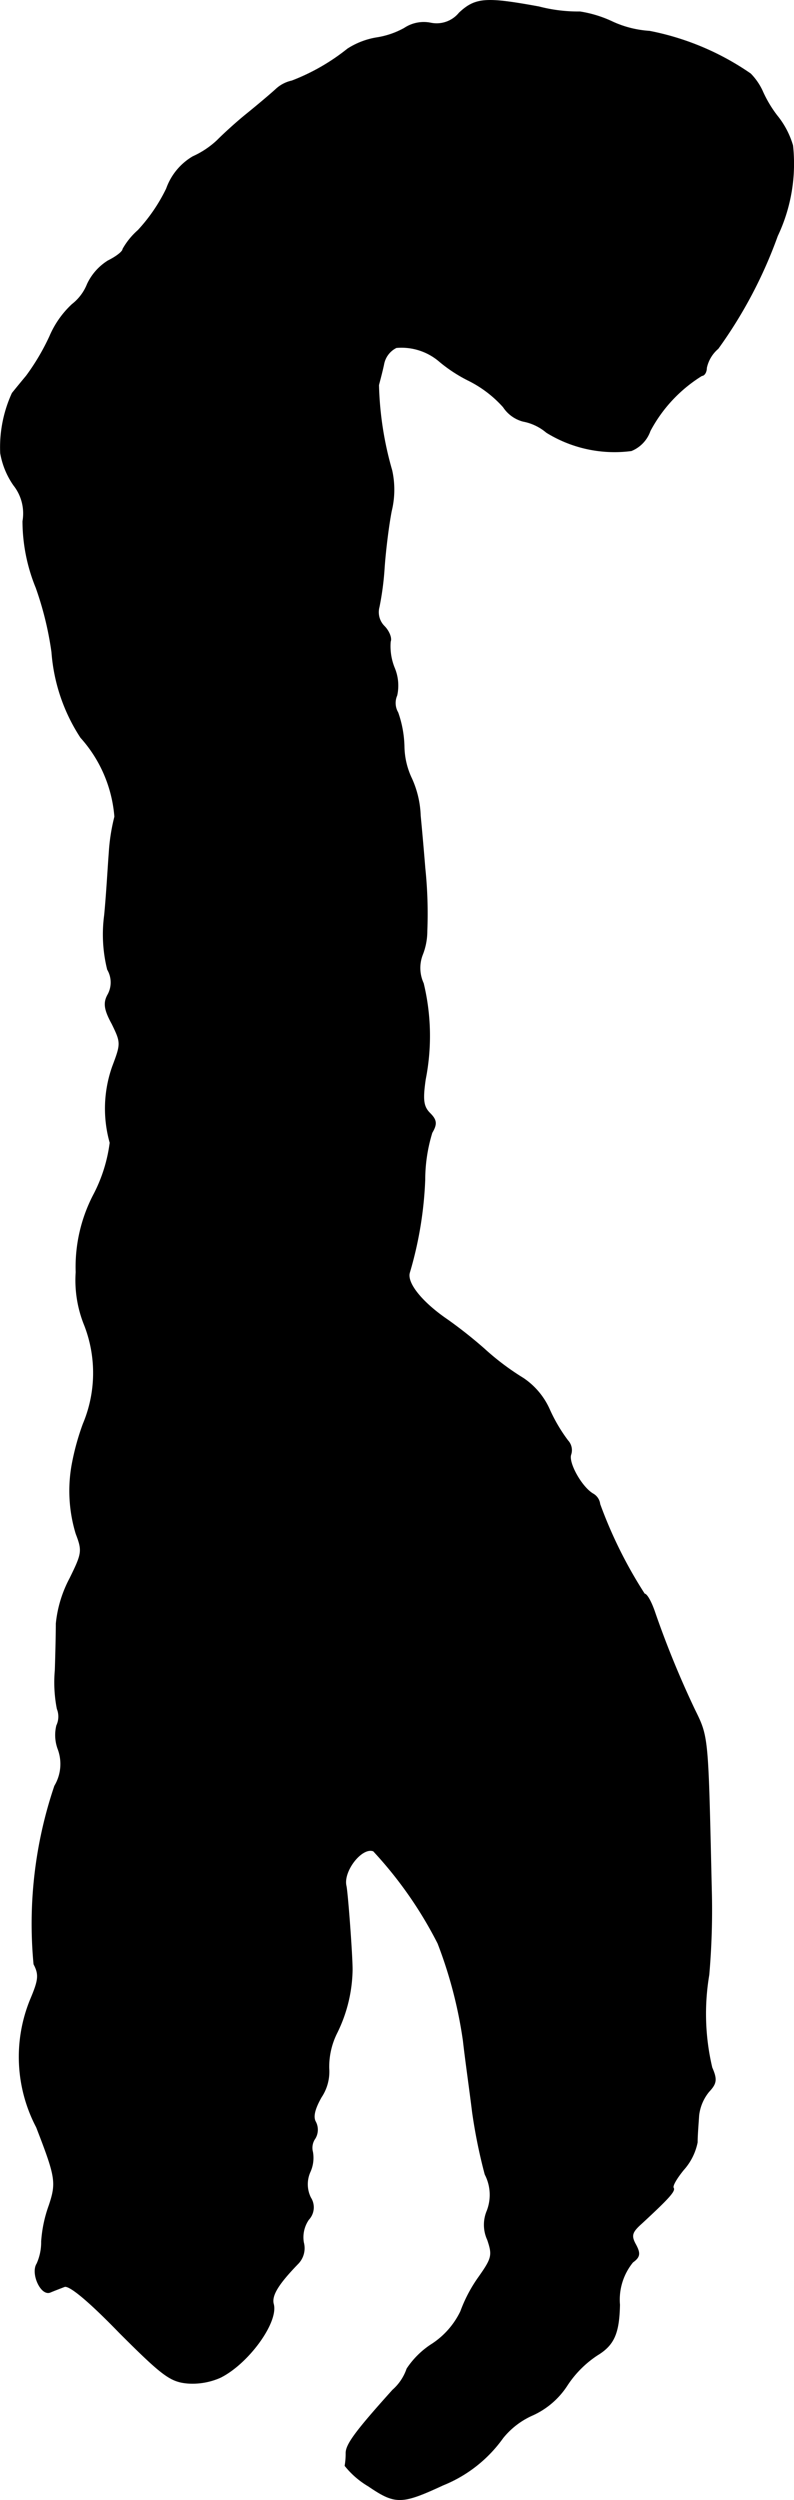 <?xml version="1.0" encoding="UTF-8"?>
<svg xmlns="http://www.w3.org/2000/svg"
     version="1.1"
     width="3.344mm"
     height="10.522mm"
     viewBox="0 0 9.478 29.825">
   <defs>
      <style type="text/css"><![CDATA[
      .a {
        stroke: #000;
        stroke-linecap: round;
        stroke-linejoin: round;
        stroke-width: 0.01px;
      }
    ]]></style>
   </defs>
   <path class="a"
         d="M5.482.155A.348.348,0,0,1,5.143.276a.417.417,0,0,0-.315.061A.987.987,0,0,1,4.495.451a.914.914,0,0,0-.345.133,2.485,2.485,0,0,1-.666.382.405.405,0,0,0-.194.103c-.067.061-.218.188-.345.291-.121.097-.279.242-.351.315a1.059,1.059,0,0,1-.291.194.722.722,0,0,0-.315.382,2.031,2.031,0,0,1-.339.497.859.859,0,0,0-.182.224c0,.03-.079.091-.176.139a.654.654,0,0,0-.248.279.575.575,0,0,1-.182.242A1.119,1.119,0,0,0,.594,4.013a2.694,2.694,0,0,1-.279.472C.249,4.564.17,4.661.146,4.691A1.55,1.55,0,0,0,.007,5.406.948.948,0,0,0,.164,5.788a.543.543,0,0,1,.109.43A2.108,2.108,0,0,0,.431,7.011a3.909,3.909,0,0,1,.188.769A2.147,2.147,0,0,0,.964,8.798a1.6,1.6,0,0,1,.406.945,2.3,2.3,0,0,0-.067.43c-.012.151-.03.485-.055.745a1.731,1.731,0,0,0,.036.648.304.304,0,0,1,.006.297c-.055.097-.048.176.048.351.109.224.109.236.006.509a1.5,1.5,0,0,0-.03.909,1.841,1.841,0,0,1-.188.606,1.864,1.864,0,0,0-.218.939,1.424,1.424,0,0,0,.103.636,1.572,1.572,0,0,1-.018,1.175,2.969,2.969,0,0,0-.127.454,1.757,1.757,0,0,0,.042.854c.079.206.073.236-.073.533a1.452,1.452,0,0,0-.164.539c0,.121-.006.376-.012.557a1.642,1.642,0,0,0,.024.46.25.25,0,0,1-.006.2.478.478,0,0,0,.018.285.511.511,0,0,1-.042.436,5.124,5.124,0,0,0-.248,2.126c.067.127.055.194-.042.424a1.802,1.802,0,0,0,.073,1.52c.23.594.242.66.151.933a1.566,1.566,0,0,0-.091.43.626.626,0,0,1-.055.267c-.073.115.048.382.157.339.042-.018.121-.048.17-.067.055-.024.285.164.66.551.509.509.606.581.806.6a.818.818,0,0,0,.394-.067c.333-.164.69-.654.636-.872-.03-.103.055-.242.297-.491a.264.264,0,0,0,.061-.248.373.373,0,0,1,.061-.273.212.212,0,0,0,.024-.26.361.361,0,0,1-.006-.309.405.405,0,0,0,.03-.236.195.195,0,0,1,.03-.164.201.201,0,0,0,.006-.194c-.036-.061-.012-.157.067-.297a.547.547,0,0,0,.091-.345.904.904,0,0,1,.097-.424,1.755,1.755,0,0,0,.182-.751c0-.182-.055-.915-.073-.999-.042-.176.188-.472.327-.418A4.832,4.832,0,0,1,5.228,23.183a5.294,5.294,0,0,1,.303,1.163c.024.218.079.6.109.848a6.388,6.388,0,0,0,.151.745.53.53,0,0,1,.024.436.427.427,0,0,0,.006.345c.061.182.055.218-.103.442a1.723,1.723,0,0,0-.218.412.967.967,0,0,1-.339.388,1.007,1.007,0,0,0-.303.297.592.592,0,0,1-.17.254c-.442.491-.557.648-.557.751a.835.835,0,0,1-.012.151,1.019,1.019,0,0,0,.279.242c.321.218.394.218.89-.012a1.62,1.62,0,0,0,.715-.563.944.944,0,0,1,.345-.267.962.962,0,0,0,.424-.363,1.253,1.253,0,0,1,.357-.357c.2-.121.26-.26.267-.6a.709.709,0,0,1,.157-.509c.085-.061.091-.103.036-.206-.061-.109-.048-.151.067-.254.315-.291.406-.388.382-.424-.018-.024.042-.121.121-.218a.692.692,0,0,0,.164-.327c0-.085.012-.224.018-.321a.546.546,0,0,1,.121-.285c.091-.097.097-.145.036-.285A2.789,2.789,0,0,1,8.462,23.559a8.912,8.912,0,0,0,.03-1.018c-.042-1.835-.036-1.811-.2-2.144A11.32,11.32,0,0,1,7.82,19.246c-.042-.127-.097-.23-.127-.23a5.361,5.361,0,0,1-.533-1.072.161.161,0,0,0-.079-.121c-.139-.079-.303-.376-.267-.472a.166.166,0,0,0-.036-.164,1.939,1.939,0,0,1-.218-.369.877.877,0,0,0-.315-.376,3.096,3.096,0,0,1-.466-.351,5.397,5.397,0,0,0-.436-.345c-.303-.206-.497-.442-.454-.569a4.506,4.506,0,0,0,.182-1.102,1.918,1.918,0,0,1,.085-.563c.061-.103.055-.151-.024-.23s-.091-.157-.055-.406a2.67,2.67,0,0,0-.024-1.145.439.439,0,0,1-.012-.339.768.768,0,0,0,.055-.285,5.243,5.243,0,0,0-.024-.751c-.012-.151-.036-.43-.055-.624a1.165,1.165,0,0,0-.103-.442.922.922,0,0,1-.091-.388A1.307,1.307,0,0,0,4.749,8.501.227.227,0,0,1,4.737,8.295.546.546,0,0,0,4.707,7.968a.687.687,0,0,1-.048-.315c.018-.042-.018-.127-.073-.182A.238.238,0,0,1,4.525,7.241a3.451,3.451,0,0,0,.061-.46c.012-.182.048-.491.085-.684a1.069,1.069,0,0,0,.006-.485A4.015,4.015,0,0,1,4.519,4.594c.012-.048.042-.157.061-.248a.279.279,0,0,1,.151-.2.697.697,0,0,1,.521.17,1.768,1.768,0,0,0,.345.224,1.383,1.383,0,0,1,.412.315.406.406,0,0,0,.236.17.604.604,0,0,1,.279.133,1.542,1.542,0,0,0,1.012.218.394.394,0,0,0,.224-.236,1.727,1.727,0,0,1,.618-.66c.03,0,.055-.042.055-.091A.417.417,0,0,1,8.571,4.158,5.43,5.43,0,0,0,9.28,2.814a2.01,2.01,0,0,0,.182-1.078,1.013,1.013,0,0,0-.188-.357A1.439,1.439,0,0,1,9.098,1.081.734.734,0,0,0,8.959.881,3.188,3.188,0,0,0,7.753.373a1.245,1.245,0,0,1-.436-.109A1.414,1.414,0,0,0,6.924.142,1.858,1.858,0,0,1,6.433.082C5.803-.033,5.676-.027,5.482.155Z"/>
</svg>
